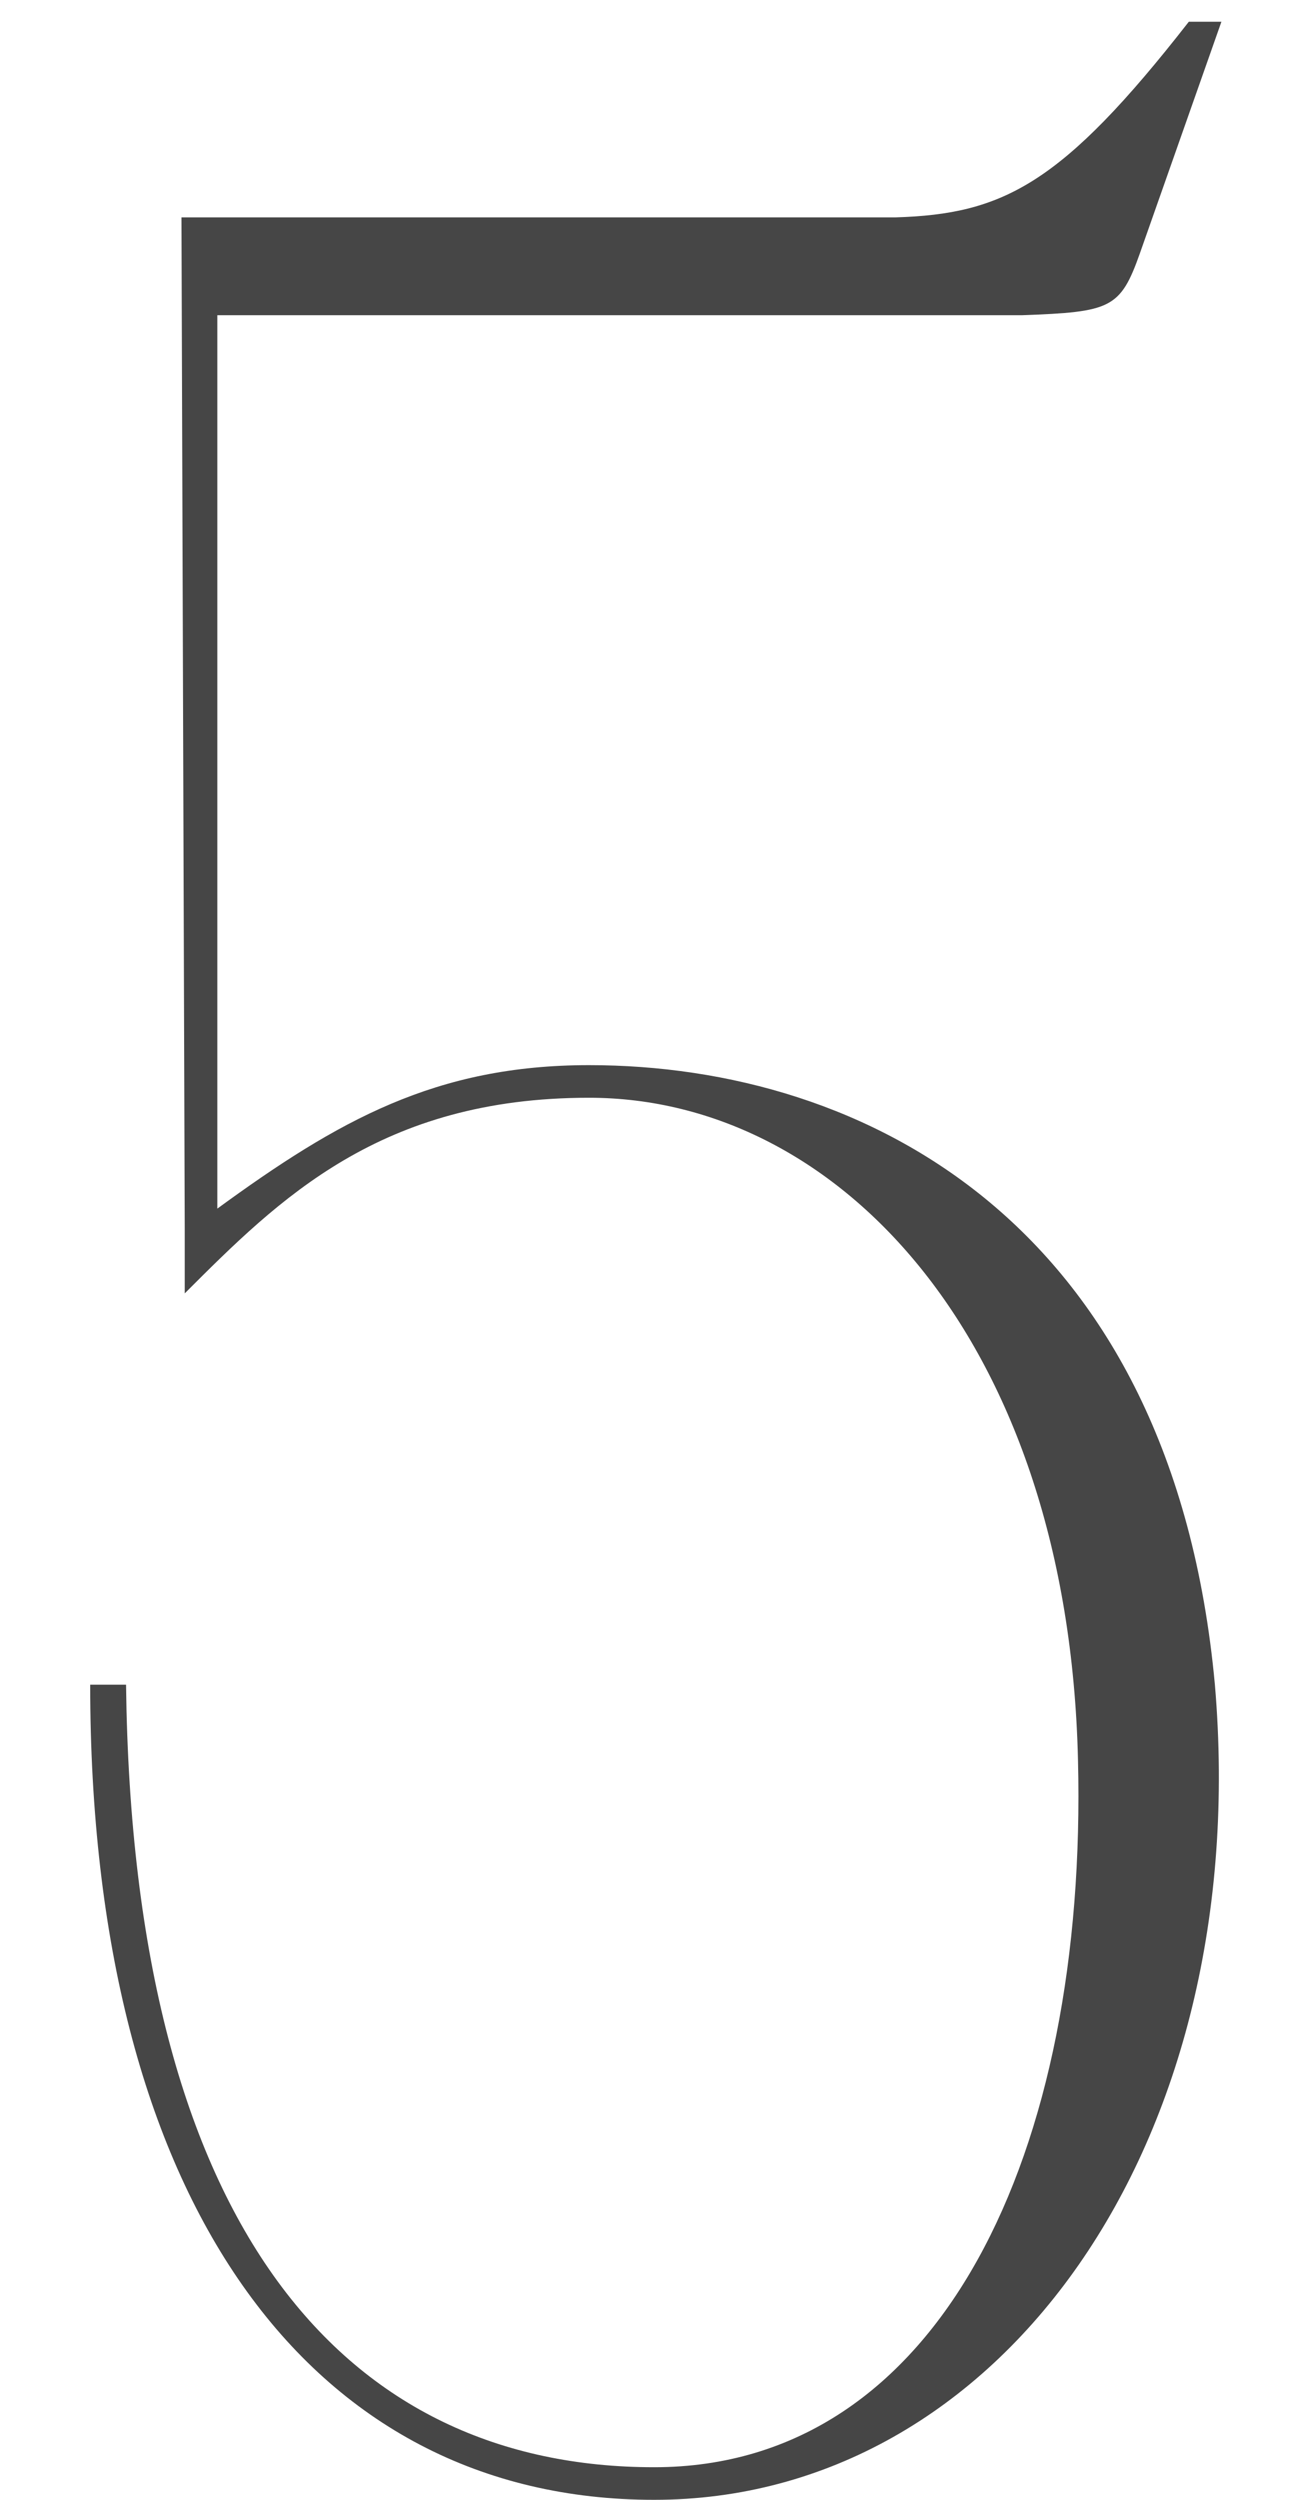 <?xml version="1.0" encoding="UTF-8"?> <svg xmlns="http://www.w3.org/2000/svg" width="12" height="23" viewBox="0 0 12 23" fill="none"><path d="M0.83 15.5H1.16C1.22 20.54 3.2 22.7 6.02 22.7C8.66 22.7 10.01 19.79 9.92 16.19C9.83 12.35 7.73 10.1 5.42 10.1C3.5 10.1 2.57 11.03 1.7 11.9V11.3L1.67 2H8.24C9.23 1.97 9.77 1.7 10.94 0.2H11.24L10.49 2.33C10.31 2.84 10.22 2.87 9.41 2.9H2V11.12C3.11 10.31 4.01 9.8 5.42 9.8C7.97 9.8 10.79 11.27 11.18 15.5C11.54 19.73 9.2 23 6.02 23C2.84 23 0.83 20.24 0.83 15.5Z" fill="#464646"></path></svg> 
